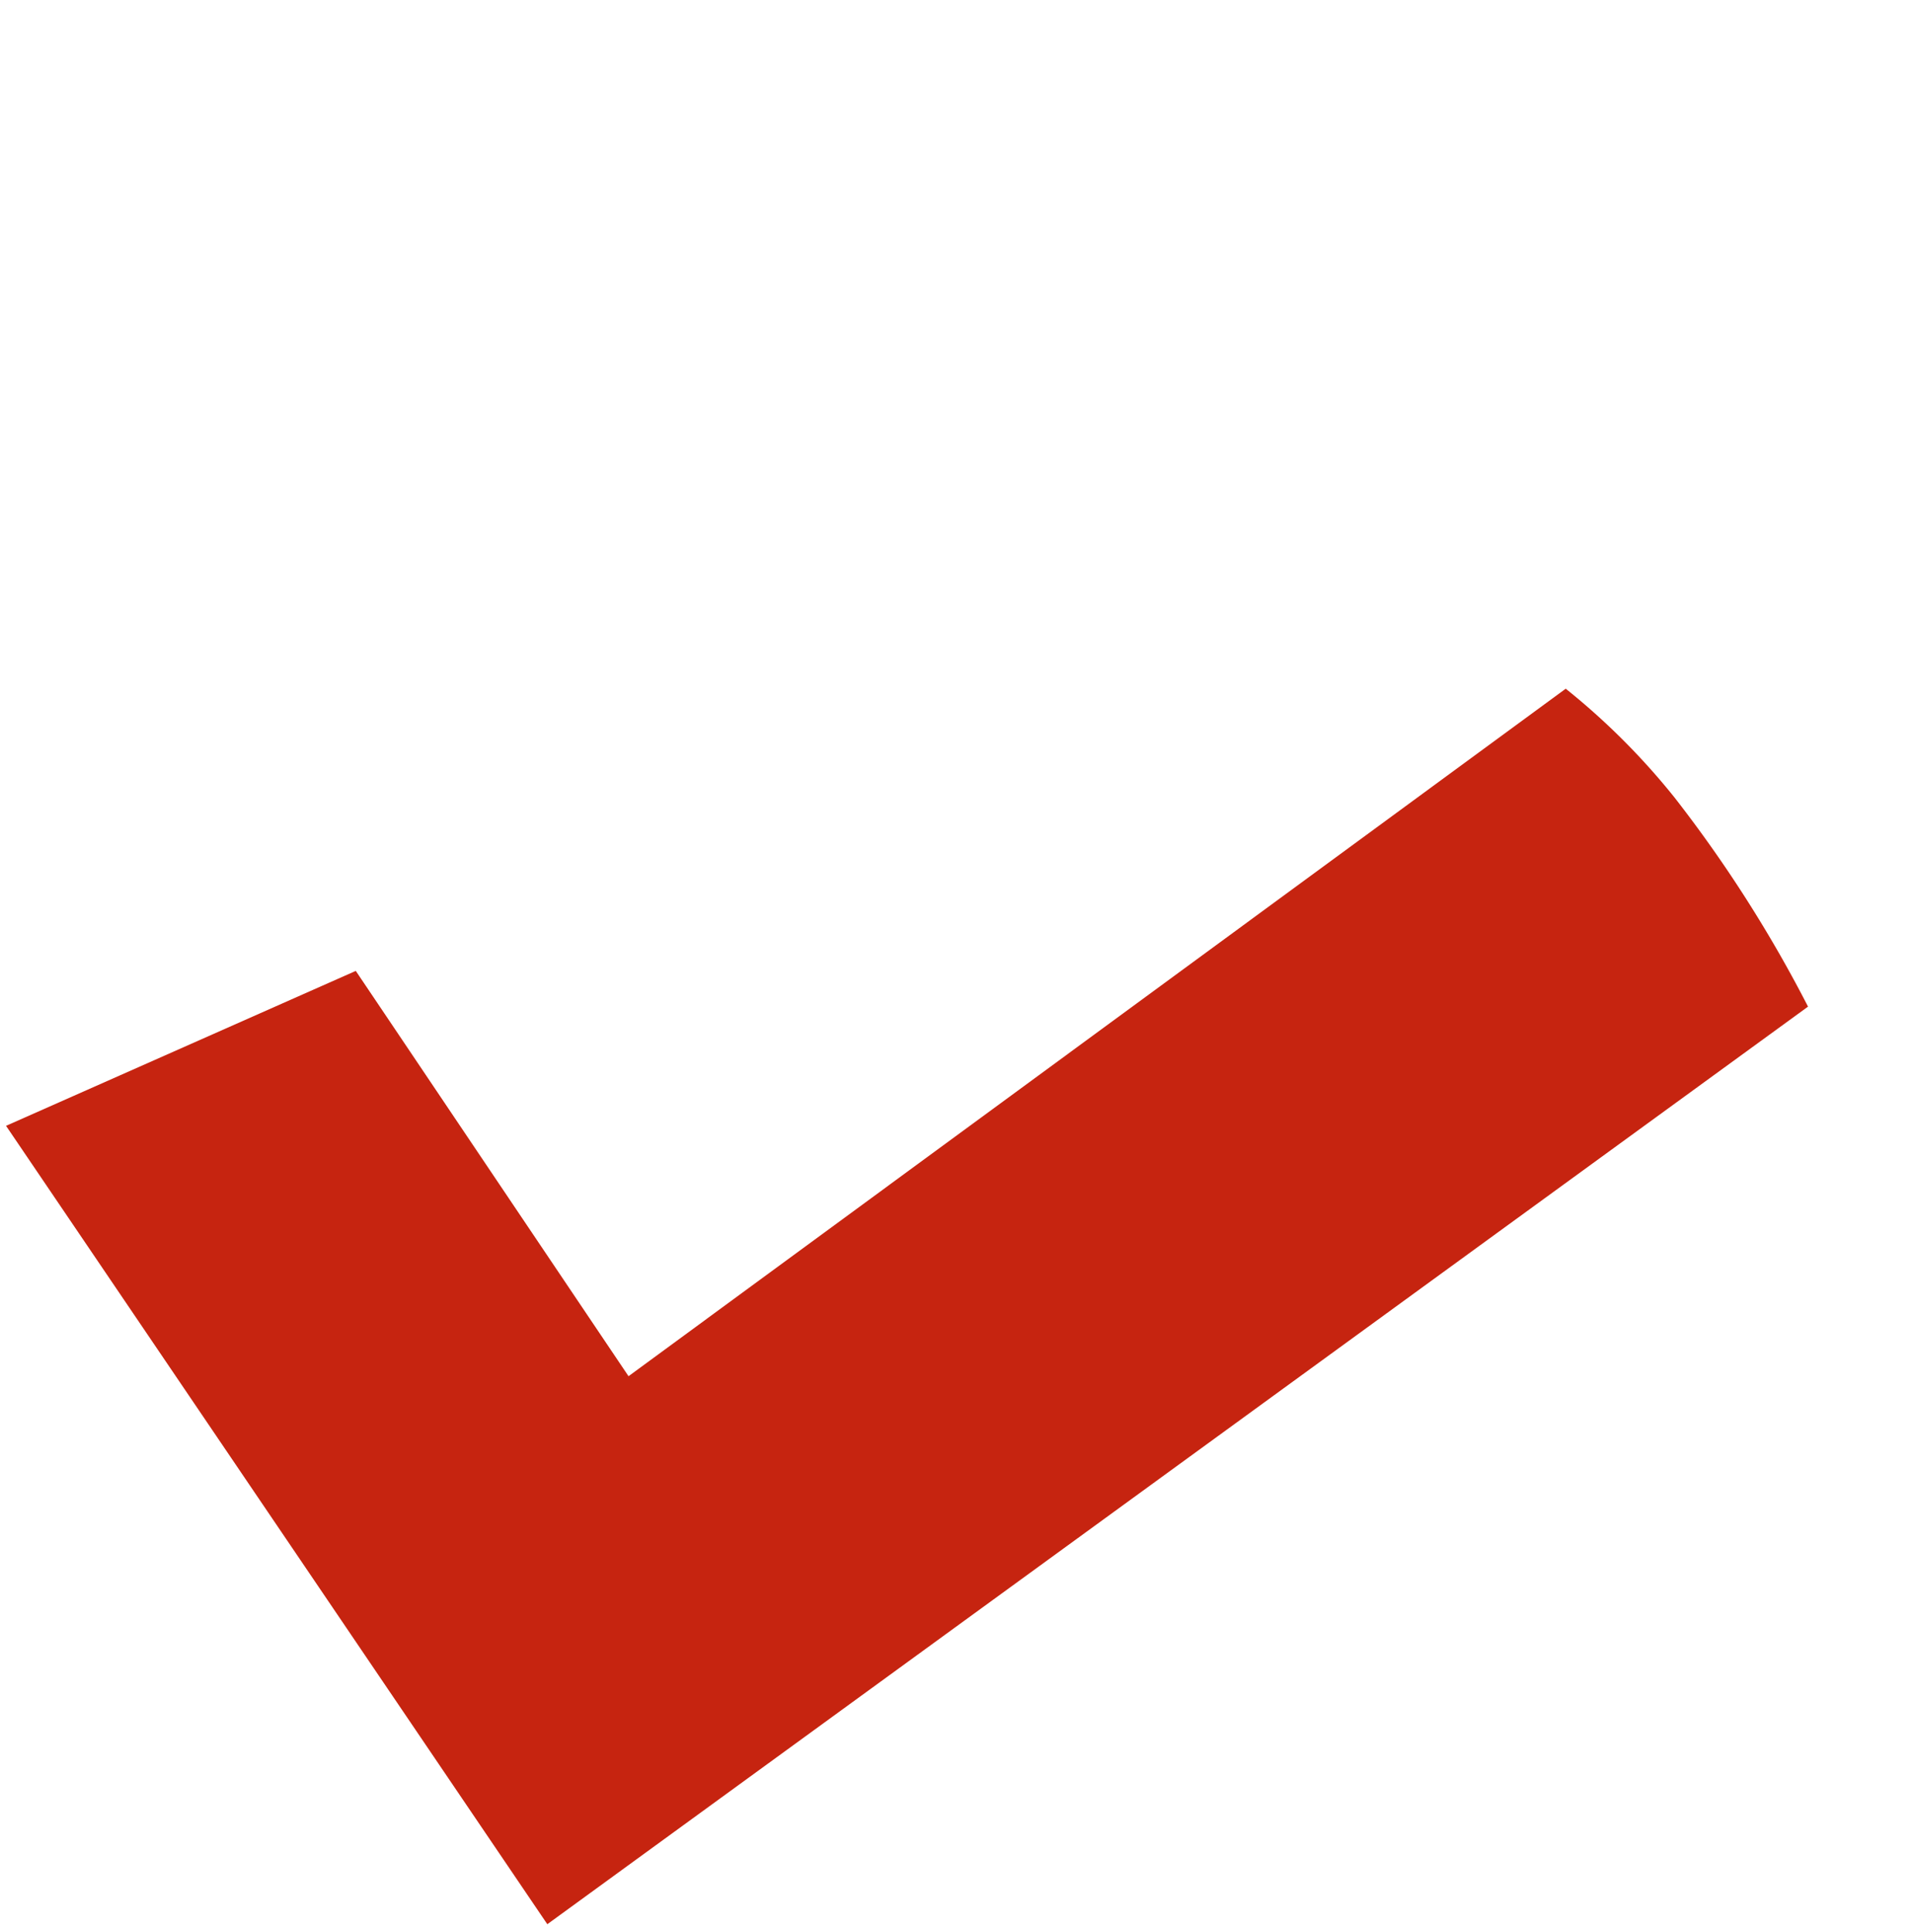 <svg xmlns="http://www.w3.org/2000/svg" xmlns:xlink="http://www.w3.org/1999/xlink" width="101" height="102" viewBox="0 0 101 102">
  <defs>
    <clipPath id="clip-path">
      <rect id="Rectangle_946" data-name="Rectangle 946" width="101" height="102" transform="translate(978 253)" fill="none" opacity="0.626"/>
    </clipPath>
  </defs>
  <g id="Mask_Group_16" data-name="Mask Group 16" transform="translate(-978 -253)" clip-path="url(#clip-path)">
    <path id="Path_54548" data-name="Path 54548" d="M996.267,142.634l28.578,42.155,66.561-48.449a69.939,69.939,0,0,0-7.034-11.023,36.9,36.9,0,0,0-5.759-5.763l-49.481,36.3-14.4-21.4Z" transform="translate(-17.948 169.81)" fill="#c62410"/>
  </g>
</svg>
